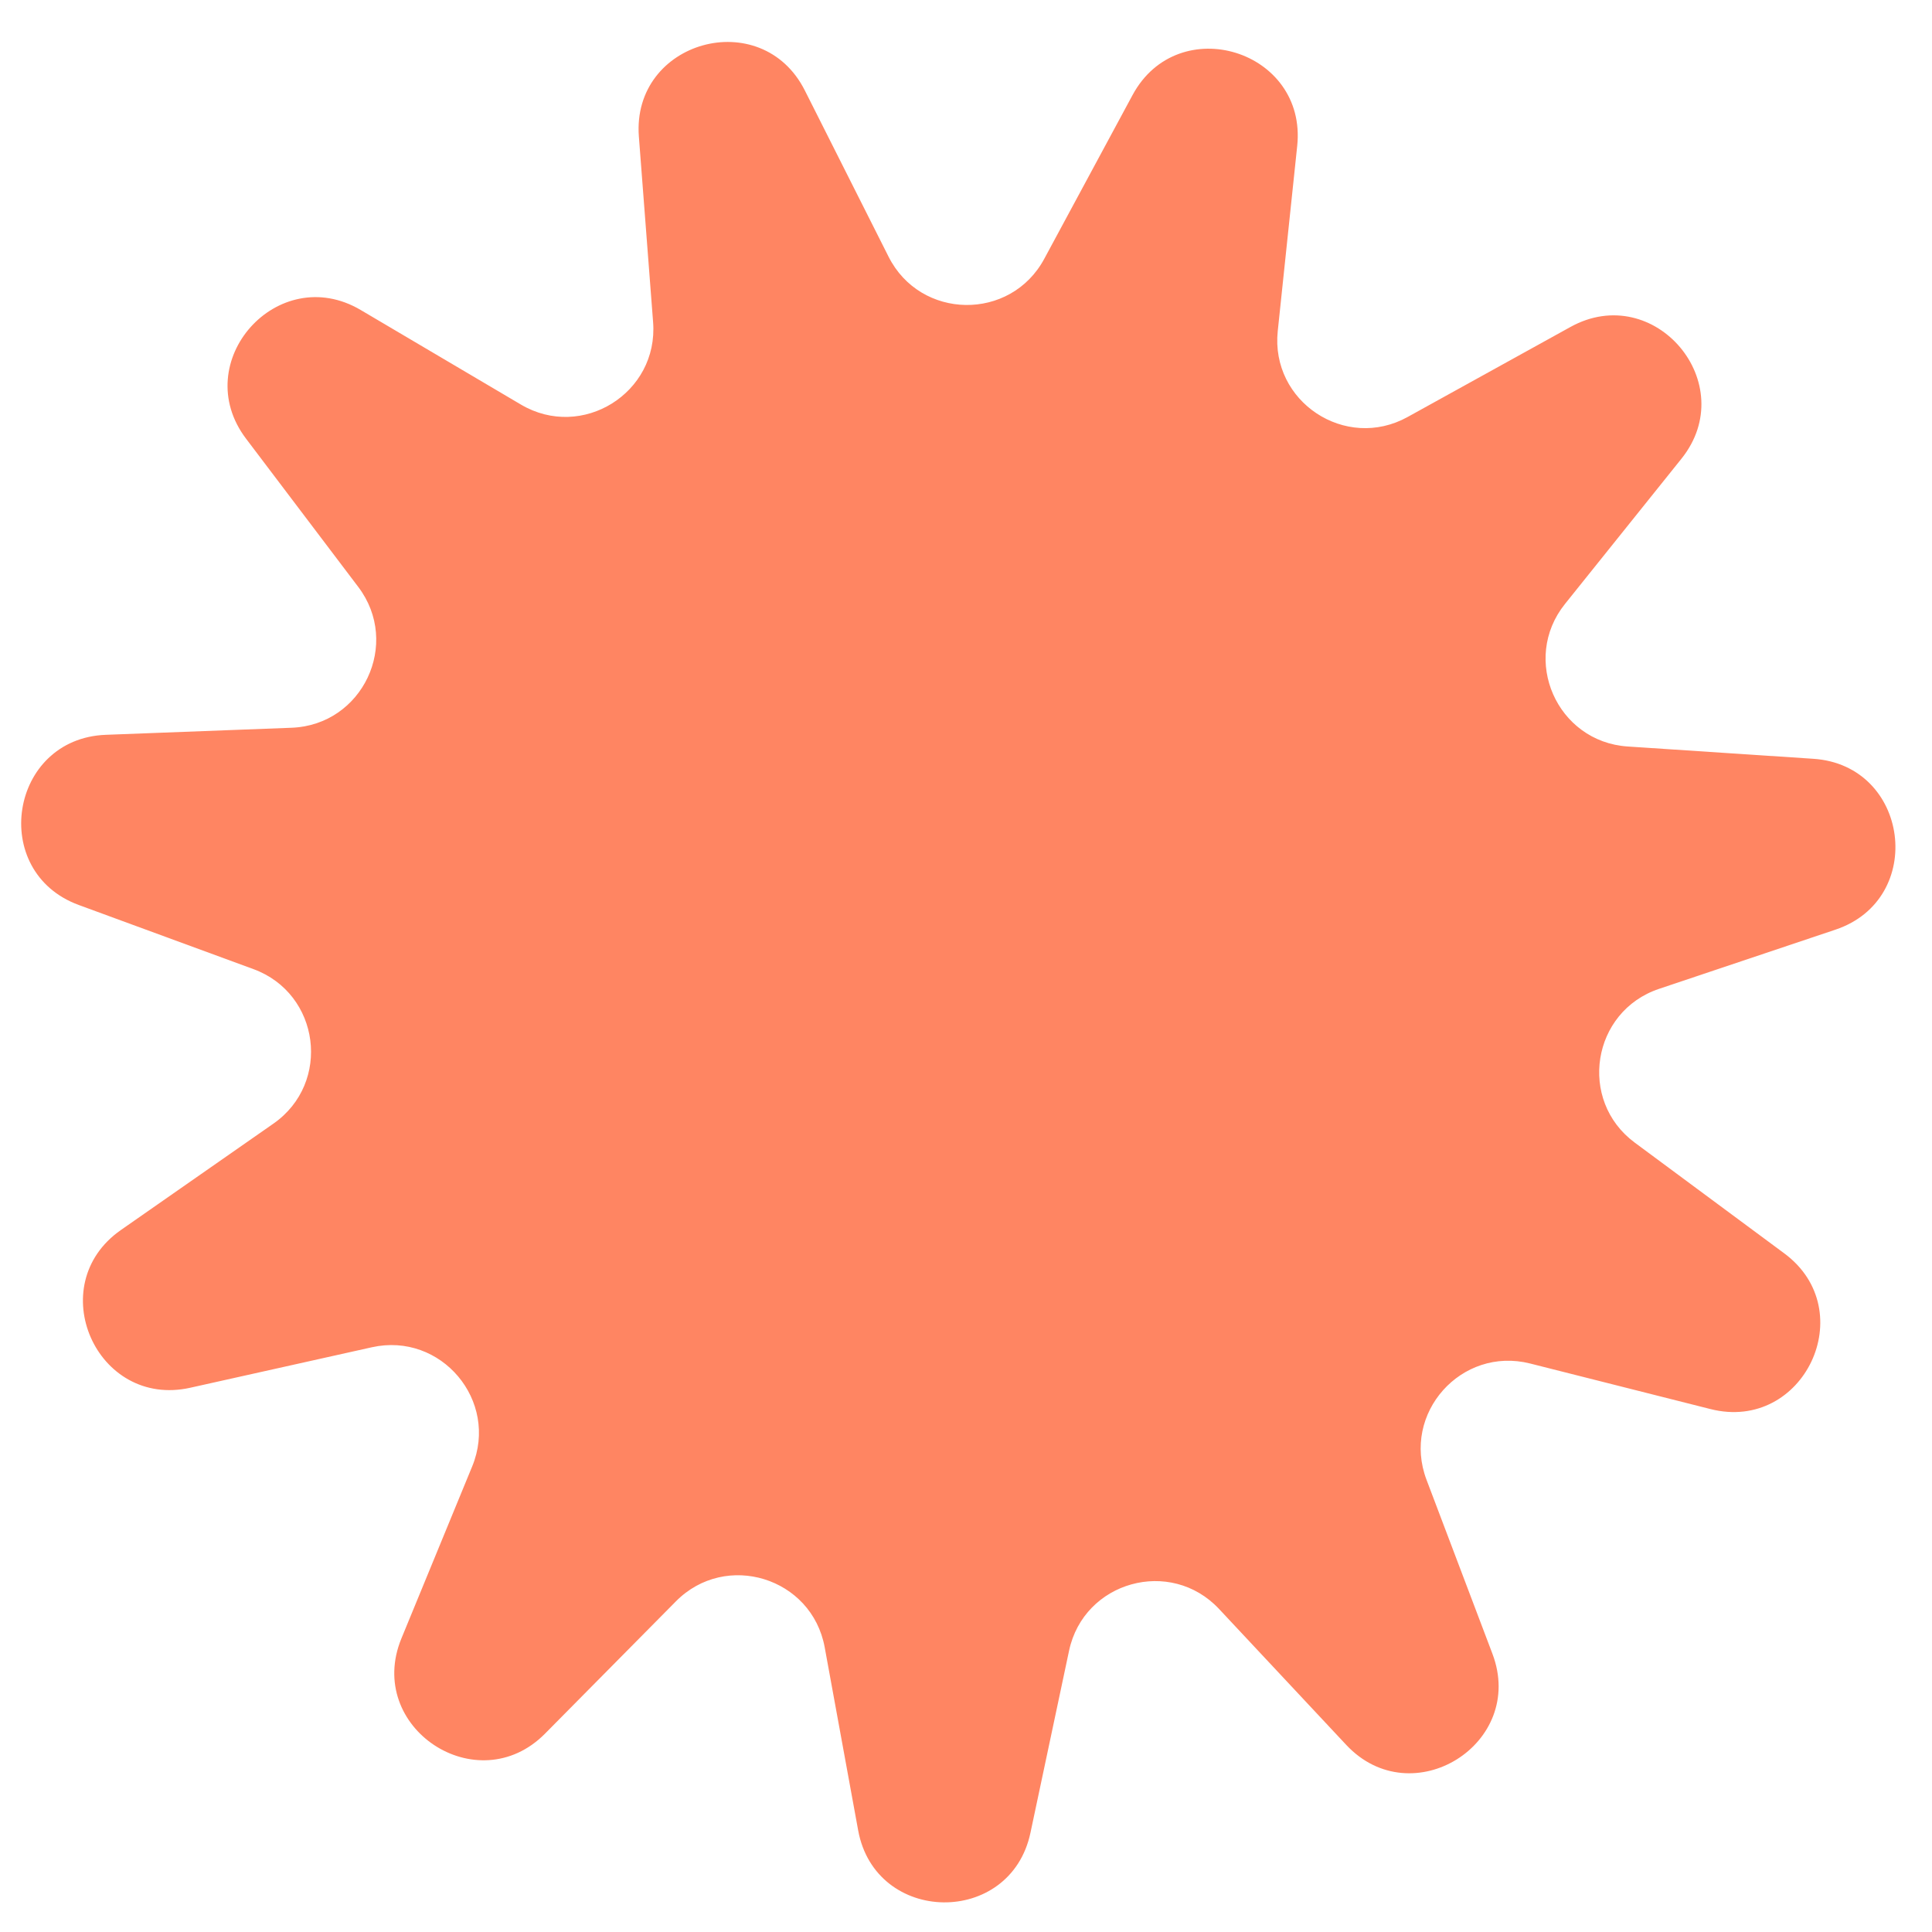 <?xml version="1.0" encoding="UTF-8"?> <svg xmlns="http://www.w3.org/2000/svg" width="44" height="44" viewBox="0 0 44 44" fill="none"><path d="M14.55 3.113C14.382 0.928 17.344 0.103 18.33 2.061L20.236 5.845C20.963 7.29 23.015 7.318 23.782 5.895L25.793 2.165C26.834 0.236 29.772 1.144 29.543 3.324L29.1 7.538C28.931 9.146 30.641 10.28 32.057 9.497L35.765 7.447C37.683 6.386 39.664 8.739 38.293 10.448L35.642 13.754C34.63 15.015 35.456 16.894 37.07 17.001L41.298 17.281C43.485 17.425 43.88 20.475 41.802 21.172L37.785 22.52C36.251 23.034 35.931 25.061 37.231 26.023L40.636 28.545C42.397 29.849 41.081 32.628 38.956 32.091L34.848 31.053C33.28 30.657 31.915 32.189 32.488 33.701L33.989 37.663C34.766 39.712 32.156 41.339 30.659 39.738L27.764 36.644C26.659 35.463 24.682 36.013 24.347 37.595L23.468 41.74C23.014 43.884 19.939 43.841 19.544 41.685L18.782 37.517C18.491 35.926 16.53 35.321 15.393 36.47L12.413 39.482C10.871 41.04 8.308 39.341 9.142 37.314L10.754 33.396C11.369 31.901 10.047 30.331 8.469 30.683L4.333 31.605C2.194 32.083 0.956 29.268 2.753 28.013L6.228 25.589C7.554 24.663 7.291 22.628 5.772 22.071L1.795 20.611C-0.263 19.856 0.218 16.819 2.408 16.735L6.642 16.574C8.258 16.512 9.136 14.658 8.16 13.368L5.603 9.99C4.281 8.242 6.327 5.946 8.215 7.06L11.864 9.214C13.256 10.036 14.998 8.95 14.874 7.338L14.55 3.113Z" fill="#FF8562"></path></svg> 